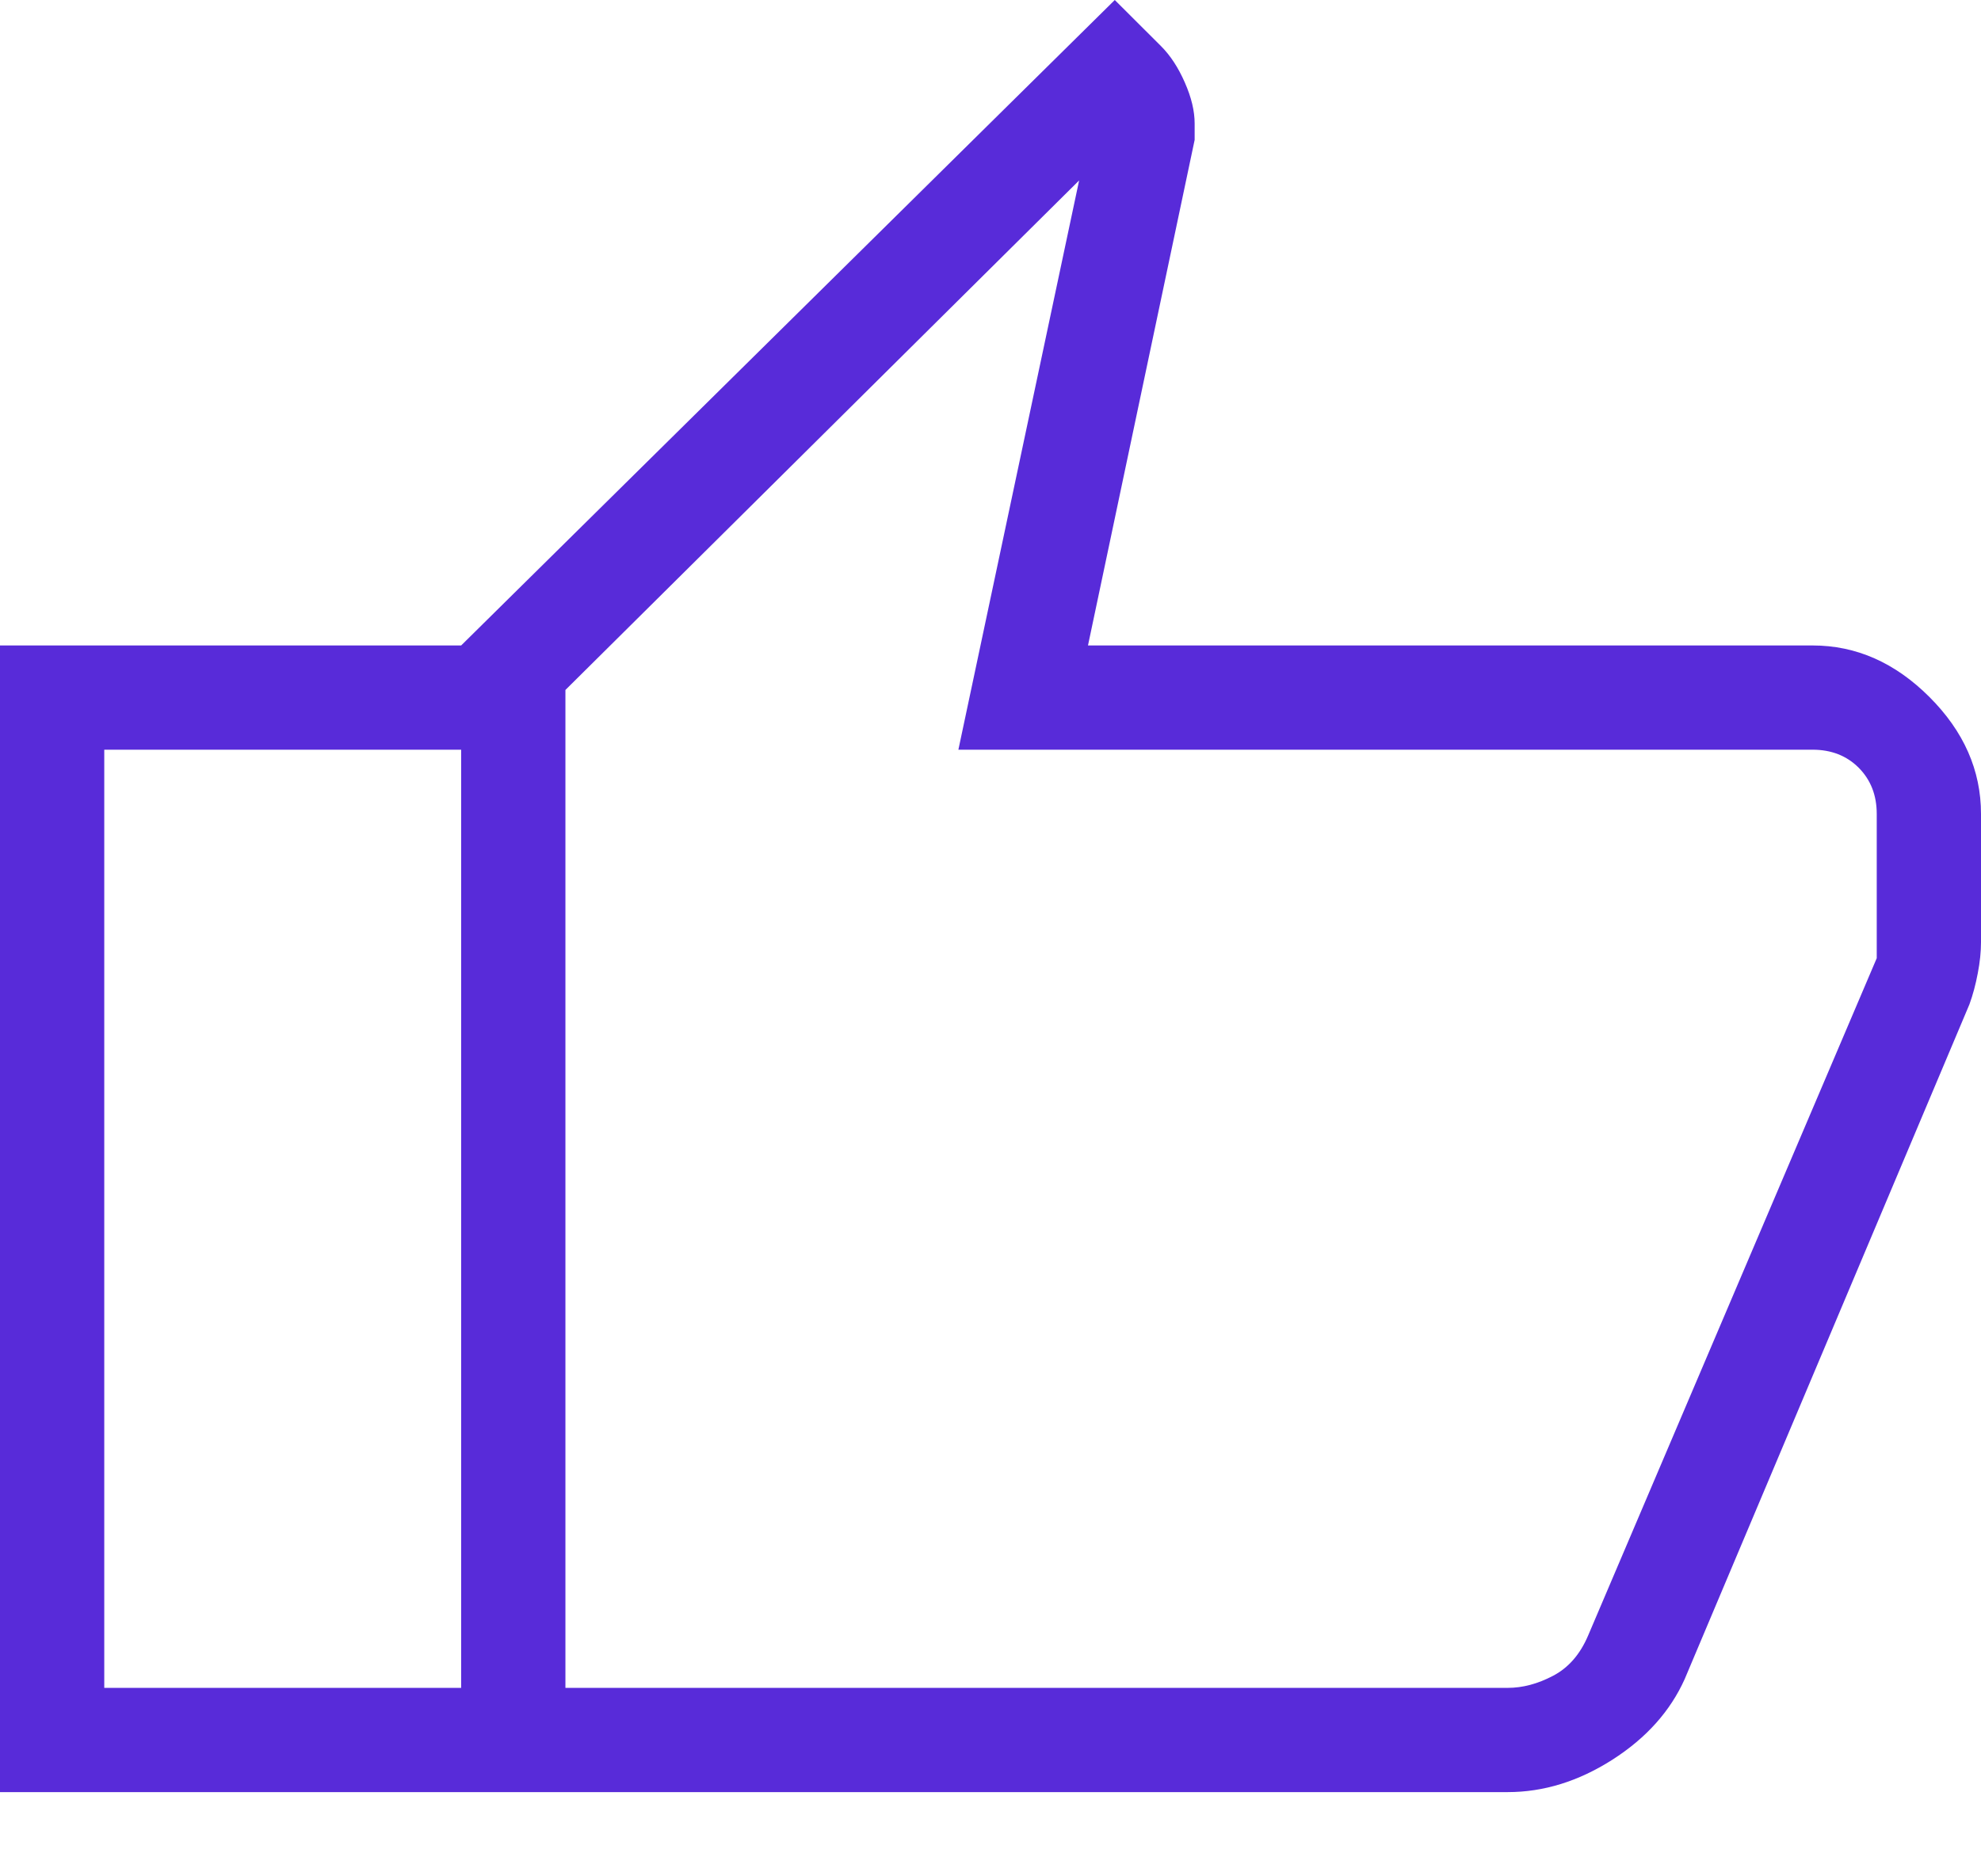 <svg width="19" height="18" viewBox="0 0 19 18" fill="none" xmlns="http://www.w3.org/2000/svg">
<path d="M14.461 17.192H4.423V6.192L10.692 0L11.135 0.442C11.226 0.533 11.302 0.65 11.364 0.792C11.427 0.935 11.458 1.065 11.458 1.185V1.342L10.435 6.192H17.385C17.803 6.192 18.176 6.357 18.506 6.687C18.835 7.016 19 7.39 19 7.808V9.038C19 9.13 18.99 9.229 18.969 9.337C18.949 9.444 18.922 9.544 18.889 9.635L16.158 16.108C16.02 16.415 15.79 16.673 15.465 16.881C15.141 17.088 14.806 17.192 14.461 17.192ZM5.423 16.192H14.461C14.603 16.192 14.747 16.154 14.894 16.077C15.042 16 15.154 15.872 15.231 15.692L18 9.192V7.808C18 7.628 17.942 7.481 17.827 7.365C17.712 7.25 17.564 7.192 17.385 7.192H9.192L10.35 1.731L5.423 6.619V16.192ZM4.423 6.192V7.192H1V16.192H4.423V17.192H0V6.192H4.423Z" fill="#582BD9"/>
</svg>

